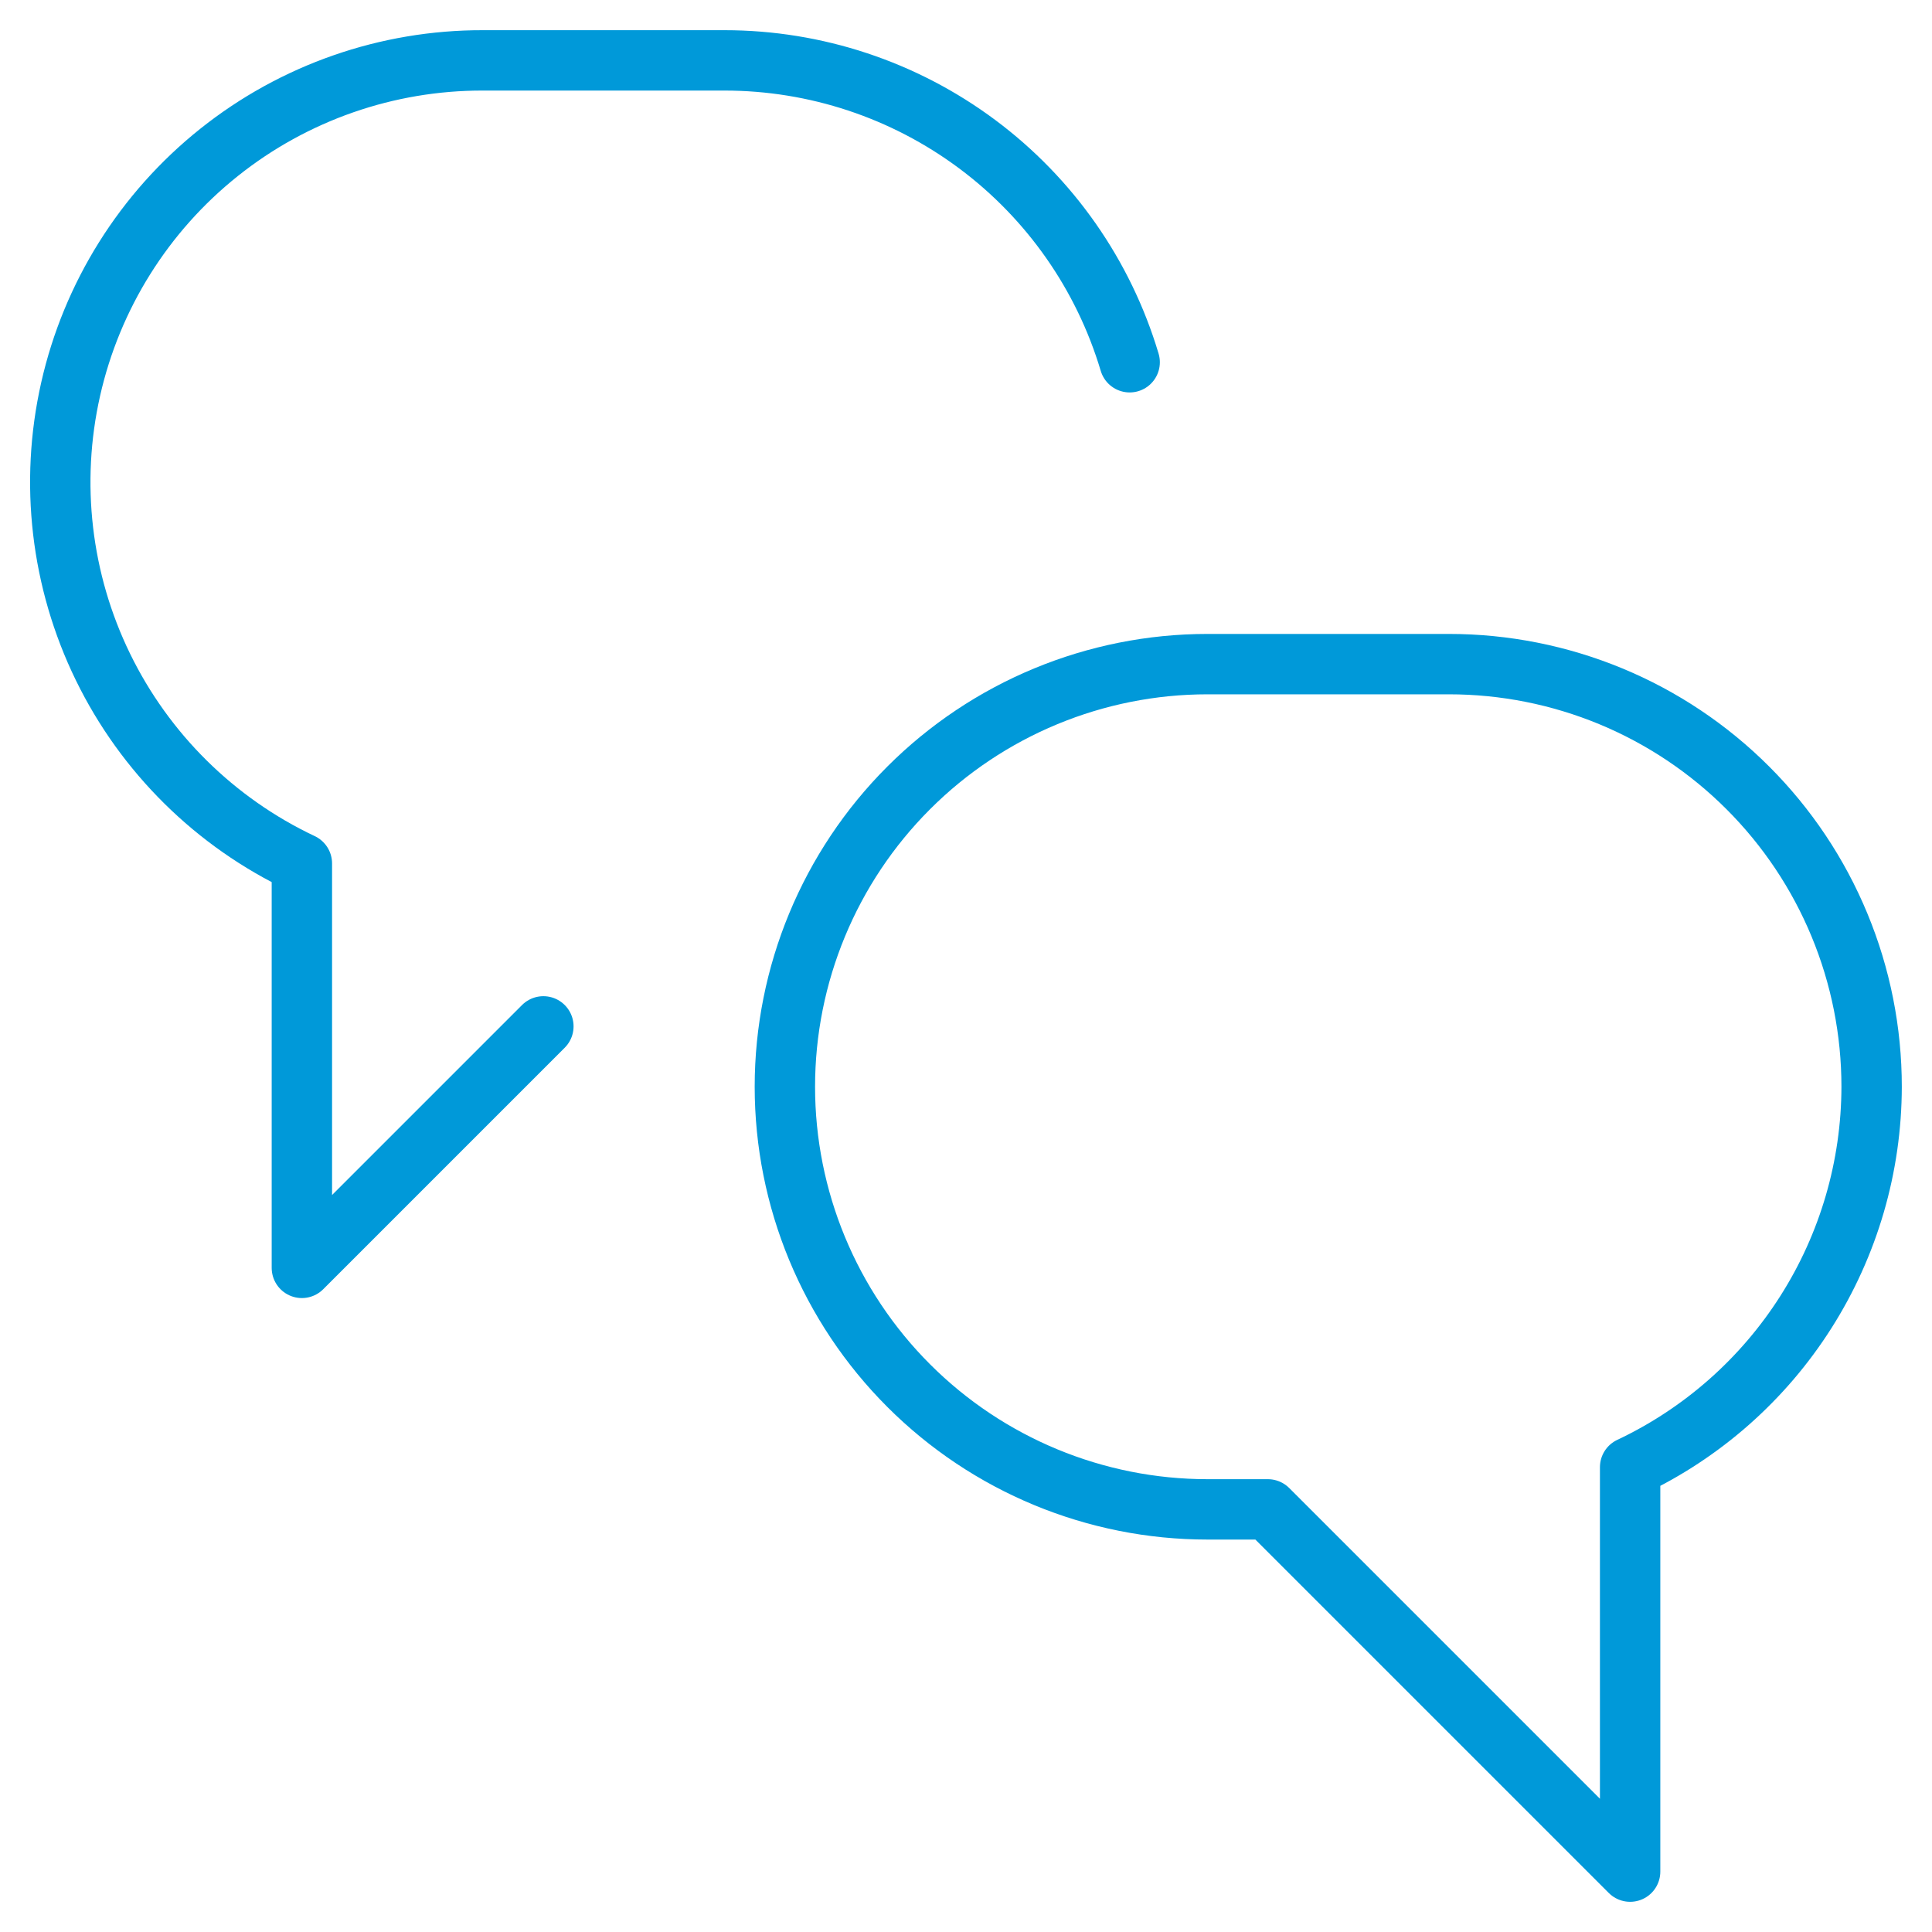 <svg width="80" height="80" viewBox="0 0 80 80" fill="none" xmlns="http://www.w3.org/2000/svg">
<g id="Conversation-Chat-2--Streamline-Ultimate 1">
<path id="Vector" d="M77.5 45C77.5 42.702 77.048 40.426 76.169 38.303C75.29 36.179 74.001 34.25 72.375 32.625C70.75 31 68.821 29.71 66.698 28.831C64.574 27.952 62.298 27.5 60 27.5H50C45.359 27.5 40.907 29.344 37.626 32.626C34.344 35.907 32.5 40.359 32.5 45C32.5 49.641 34.344 54.093 37.626 57.374C40.907 60.656 45.359 62.5 50 62.5H52.5L67.5 77.5V60.753C70.486 59.343 73.011 57.113 74.781 54.325C76.552 51.536 77.494 48.303 77.5 45Z" stroke="#0099D9" stroke-width="2.5" stroke-linecap="round" stroke-linejoin="round"/>
<path id="Vector_2" d="M22.5 42.5L12.5 52.5V35.753C8.91 34.057 6.005 31.188 4.264 27.619C2.523 24.05 2.05 19.995 2.924 16.121C3.798 12.248 5.965 8.787 9.07 6.311C12.174 3.835 16.029 2.491 20 2.5H30C33.77 2.5 37.438 3.716 40.461 5.968C43.484 8.22 45.699 11.388 46.777 15" stroke="#0099D9" stroke-width="2.5" stroke-linecap="round" stroke-linejoin="round"/>
</g>
</svg>
